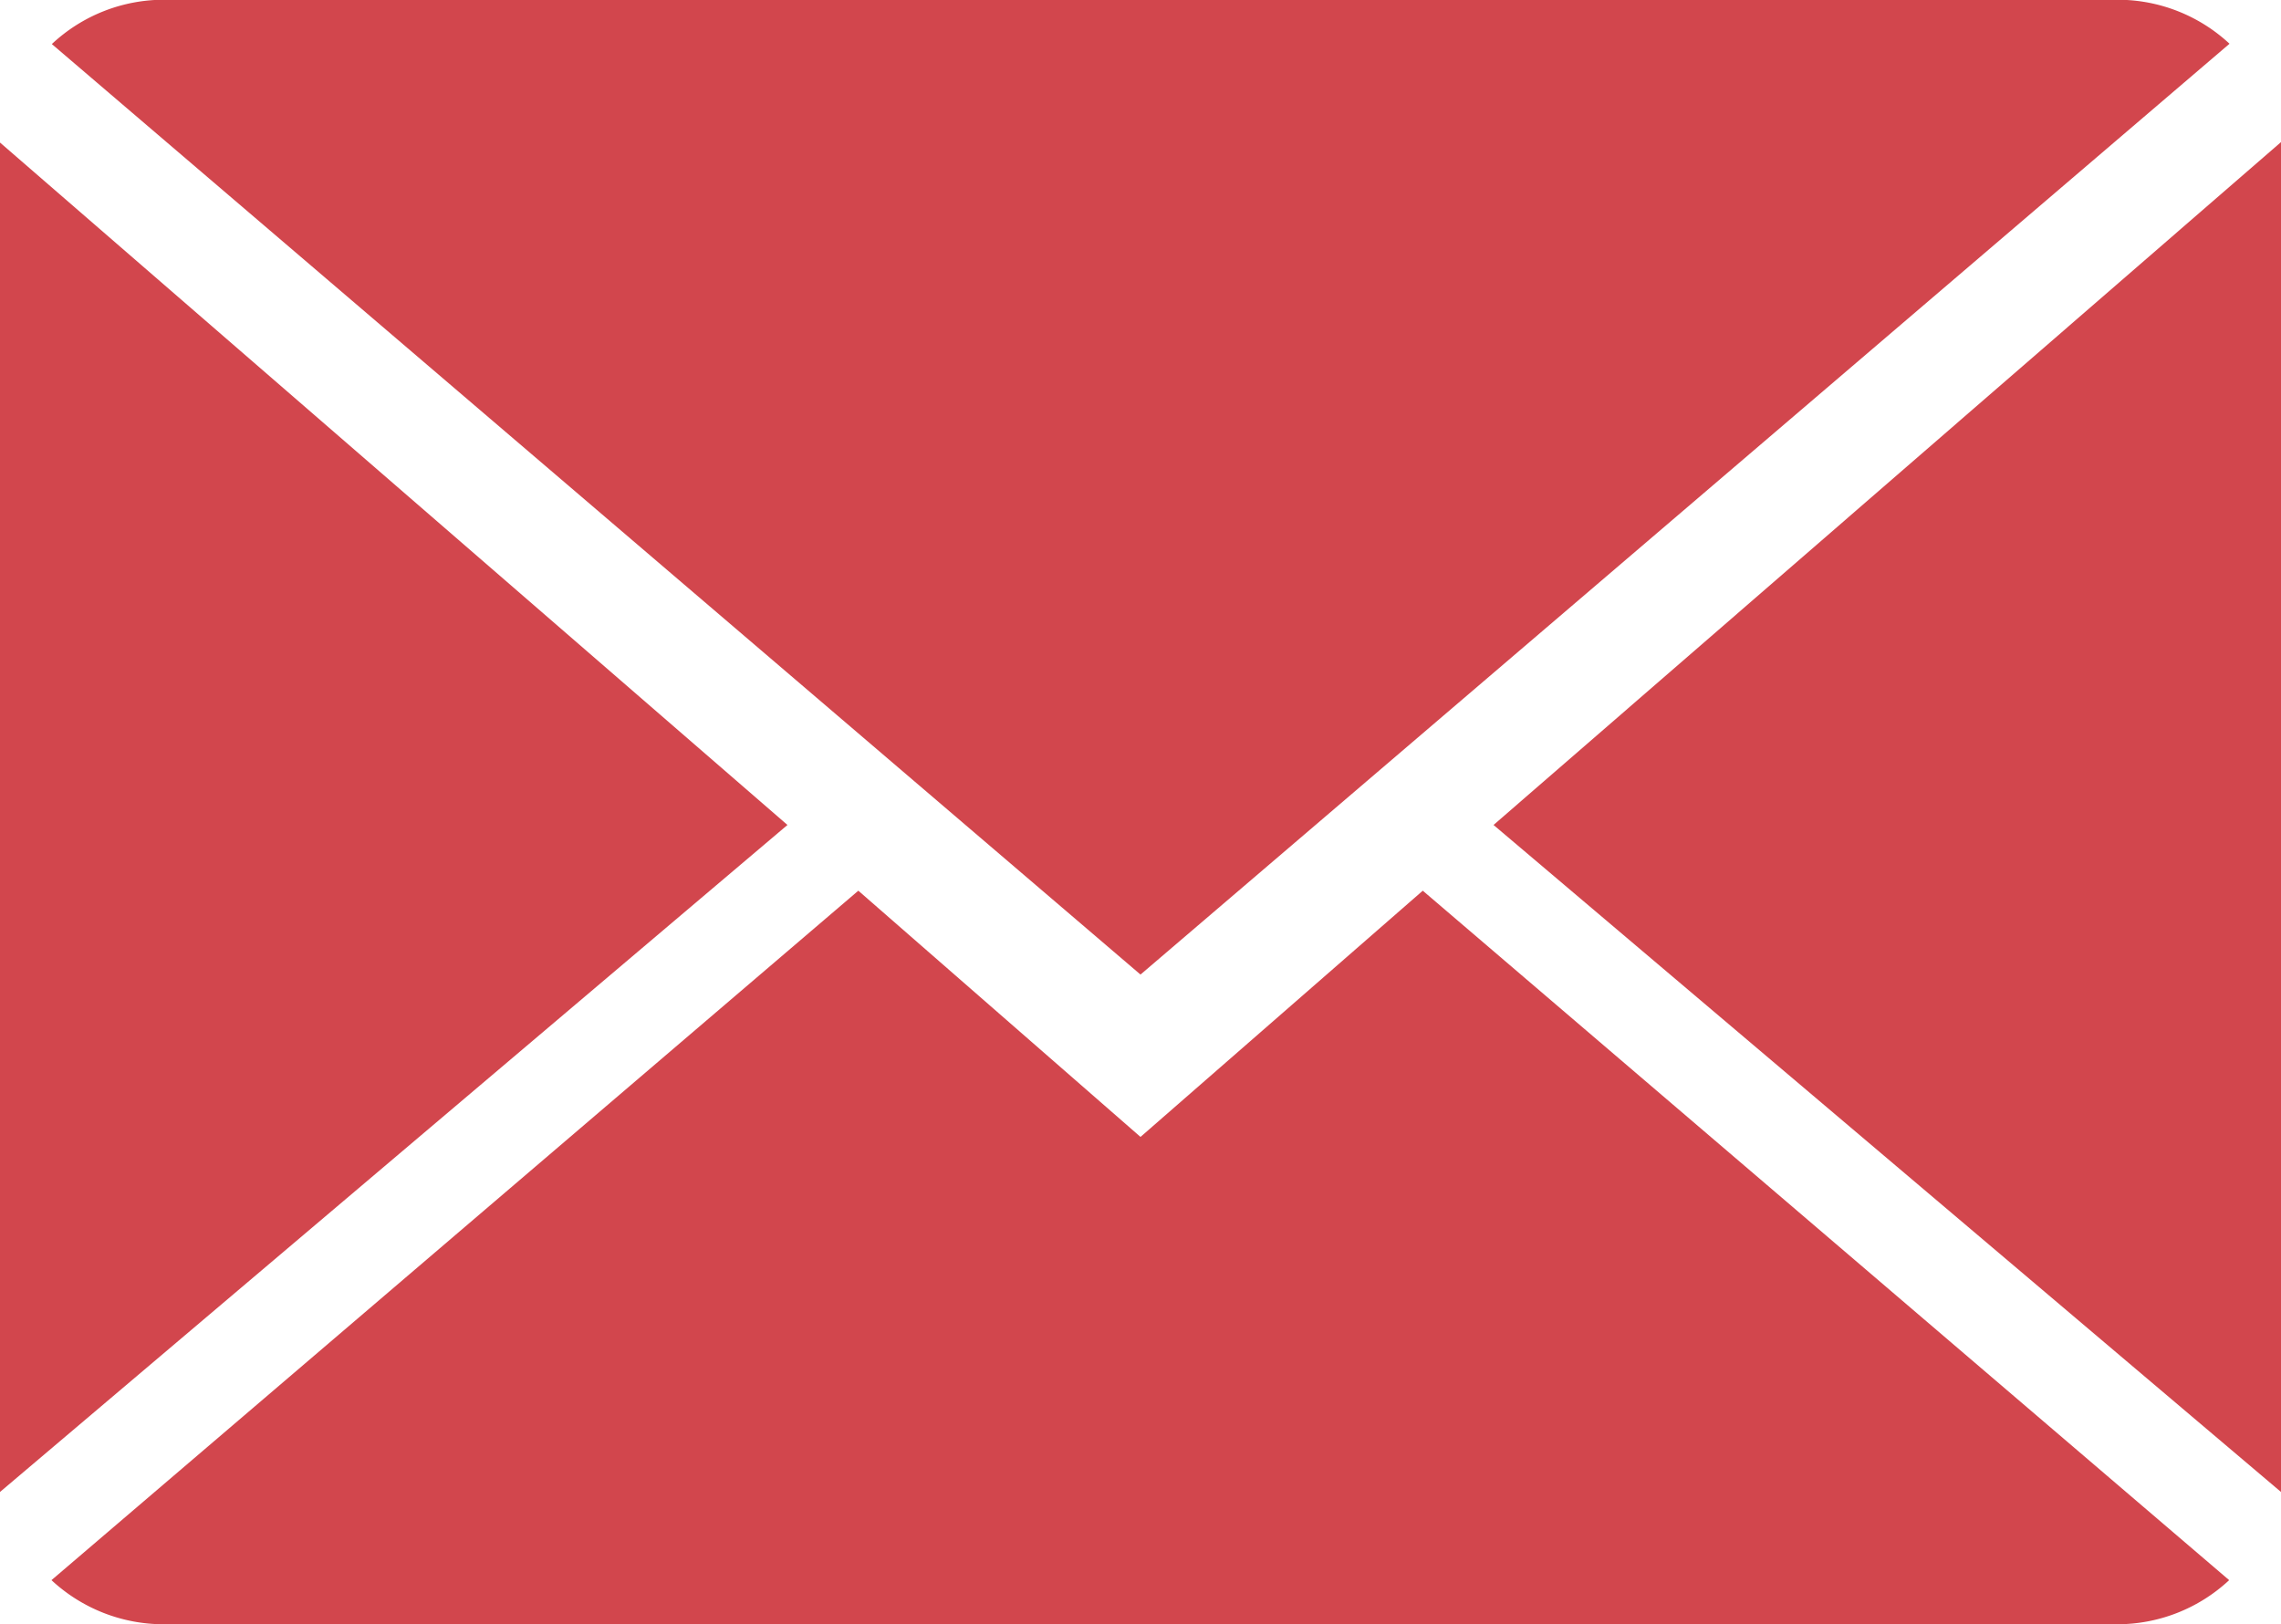<svg xmlns="http://www.w3.org/2000/svg" viewBox="0 0 44 31.333">
  <defs>
    <style>
      .cls-1 {
        fill: #d2464d;
      }
    </style>
  </defs>
  <g id="email" transform="translate(-221 -973)">
    <path id="Forma_1" data-name="Forma 1" class="cls-1" d="M224.164,1004.333a3.176,3.176,0,0,1-2.171-.851l15.564-13.3,5.443,4.75,5.445-4.75,15.555,13.3a3.165,3.165,0,0,1-2.164.851Zm25.646-15.419L265,975.741v26.04ZM221,975.75l15.19,13.164L221,1001.781Zm1-1.9a3.159,3.159,0,0,1,2.165-.855h37.672a3.168,3.168,0,0,1,2.17.849L243,991.8Z"/>
  </g>
</svg>
